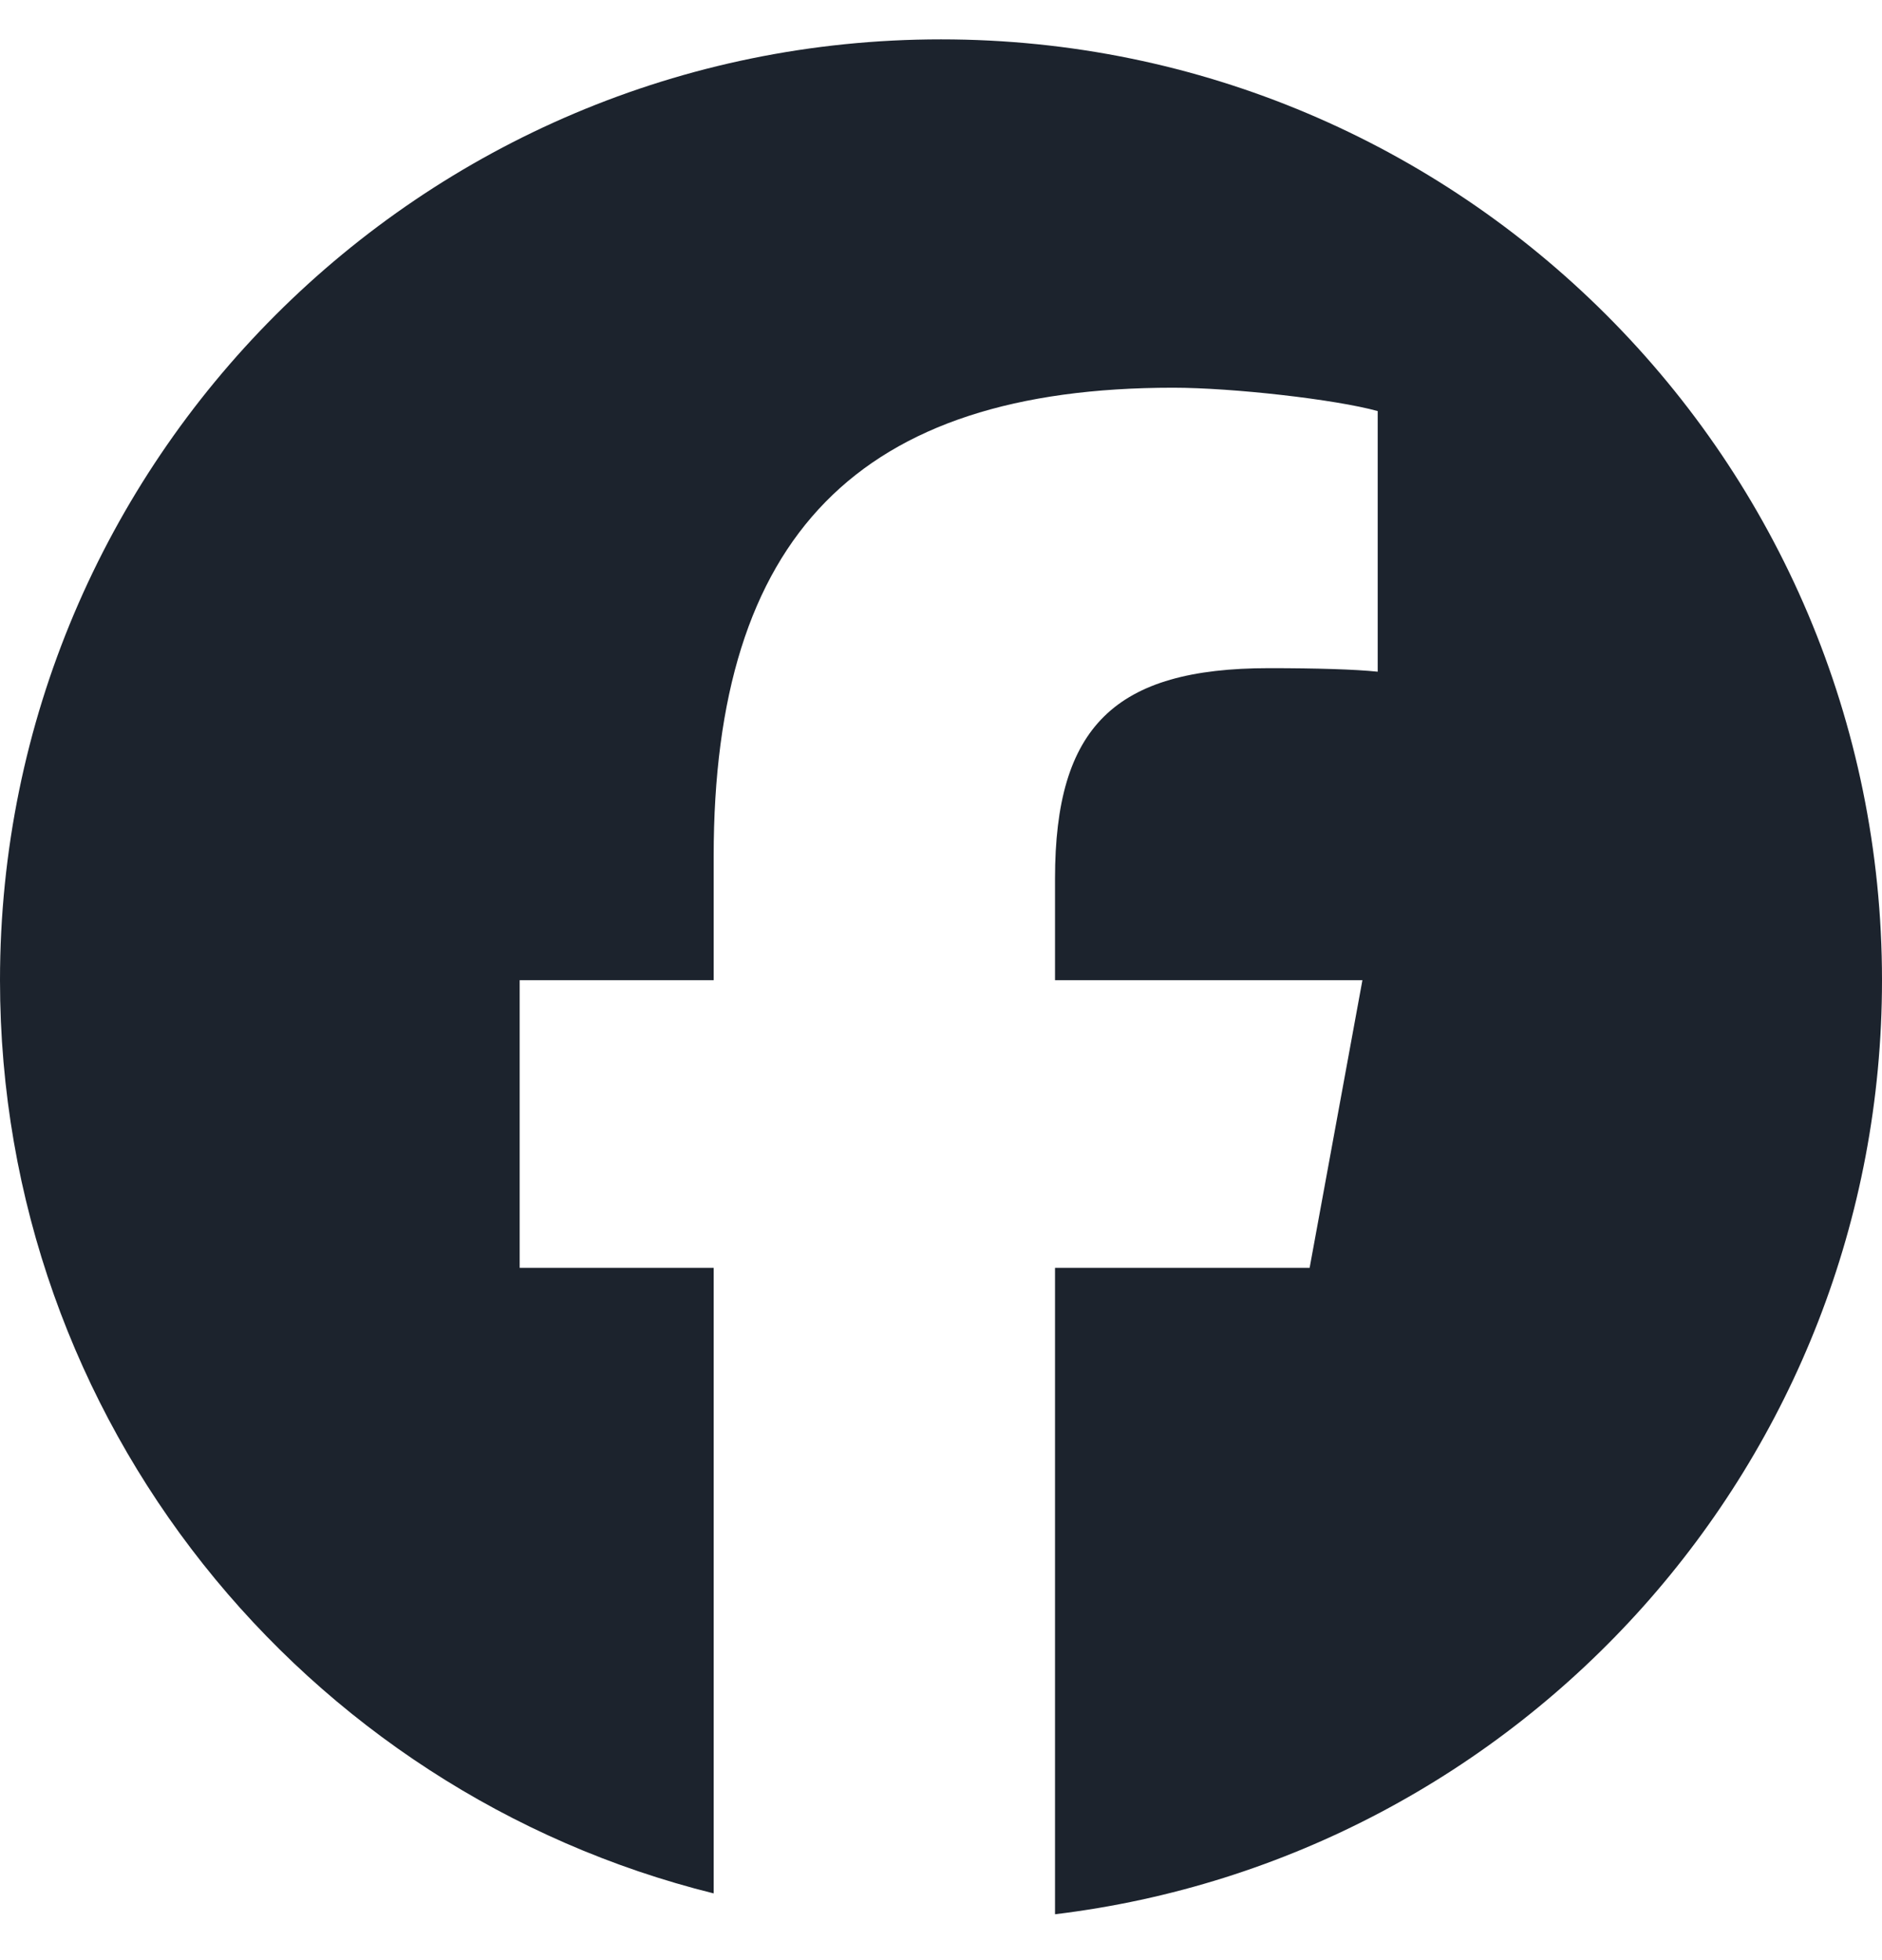 <svg width="24" height="25" viewBox="0 0 24 25" fill="none" xmlns="http://www.w3.org/2000/svg">
<g clip-path="url(#clip0_3395_10130)">
<path d="M12 0.502C5.373 0.502 0 5.875 0 12.502C0 18.13 3.875 22.852 9.101 24.149V16.17H6.627V12.502H9.101V10.922C9.101 6.838 10.95 4.945 14.96 4.945C15.72 4.945 17.032 5.094 17.569 5.243V8.567C17.285 8.537 16.793 8.522 16.182 8.522C14.215 8.522 13.454 9.268 13.454 11.206V12.502H17.374L16.701 16.17H13.454V24.415C19.396 23.697 24 18.638 24 12.502C24 5.875 18.627 0.502 12 0.502Z" fill="#1C232D"/>
</g>
<defs>
<clipPath id="clip0_3395_10130">
<rect width="24" height="24" fill="white" transform="translate(0 0.502)"/>
</clipPath>
</defs>
</svg>
